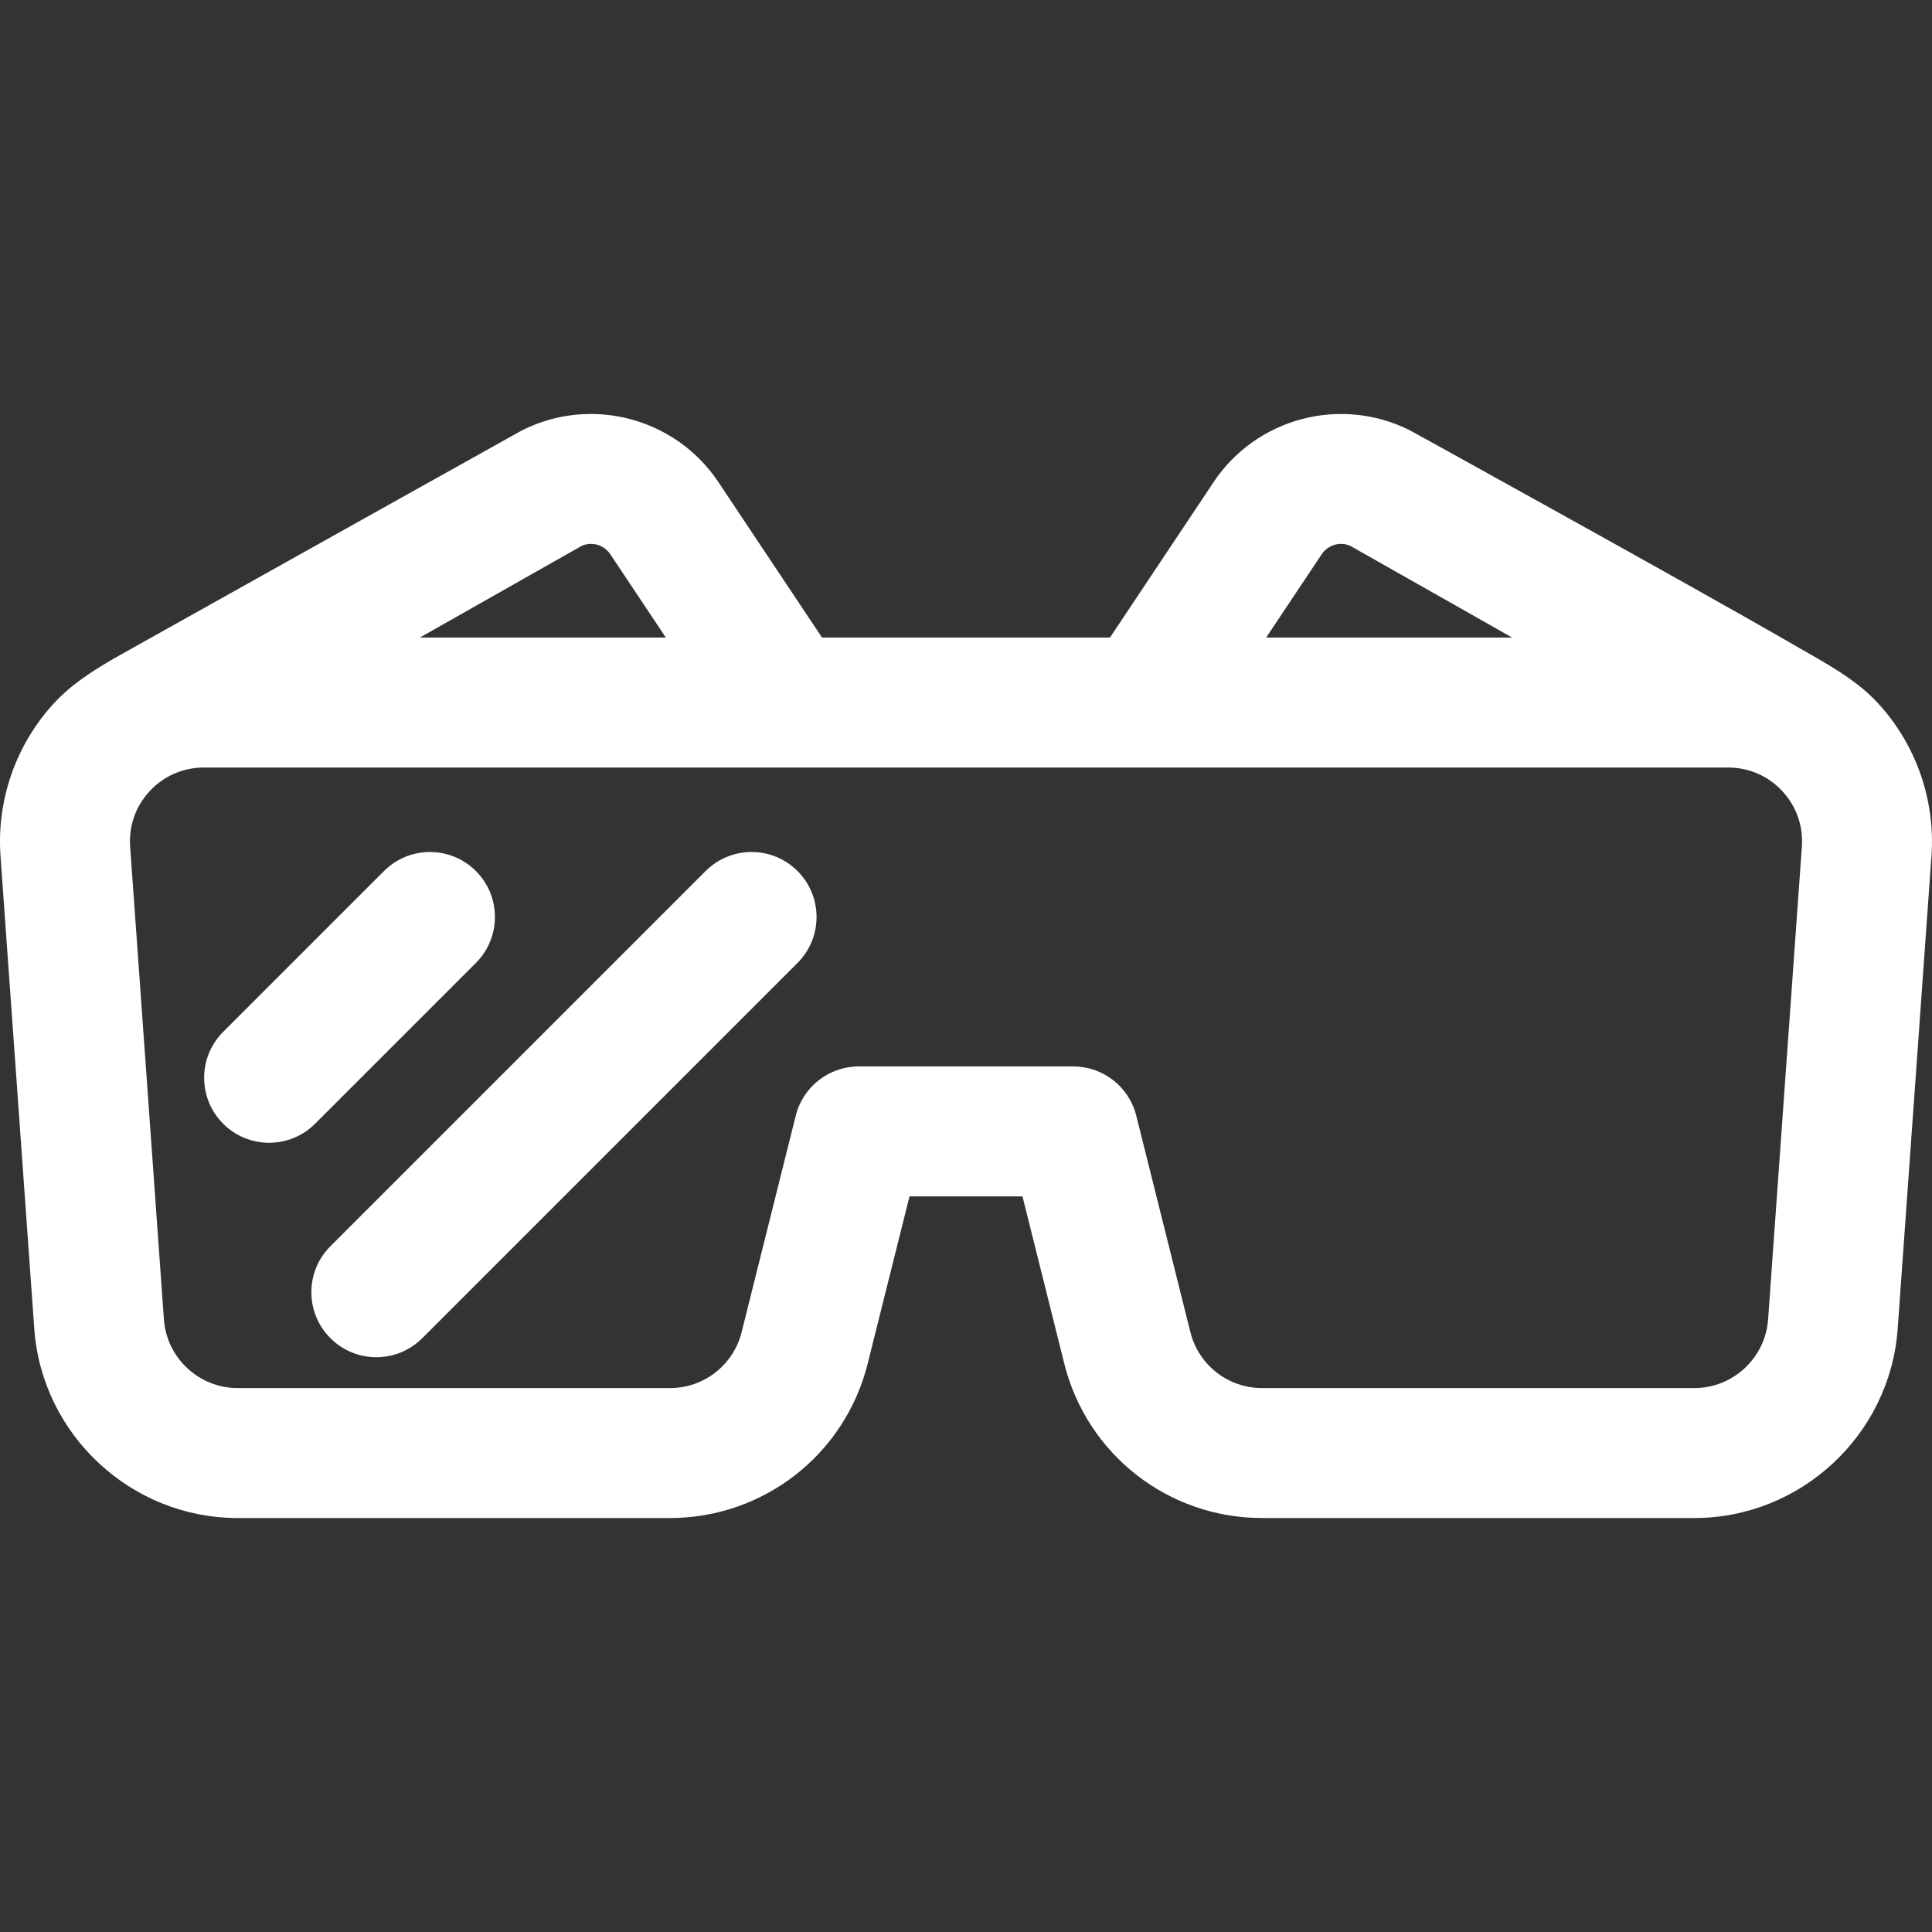 <?xml version="1.0"?>
<svg xmlns="http://www.w3.org/2000/svg" xmlns:xlink="http://www.w3.org/1999/xlink" version="1.1" id="Capa_1" x="0px" y="0px" viewBox="0 0 297 297" style="enable-background:new 0 0 297 297;" xml:space="preserve" width="512px" height="512px"><rect x="0" y="0" width="297" height="297" fill="#333333" stroke="none"/><g><g>
	<path d="M276.07,99.311c-15.155-8.789-58.949-32.95-58.949-32.95c-0.149-0.085-0.301-0.166-0.457-0.243   c-10.592-5.295-23.532-1.86-30.1,7.994L170.63,98.013h-44.26l-15.935-23.902c-6.567-9.852-19.507-13.29-30.1-7.994   c-0.155,0.077-0.307,0.158-0.457,0.243c0,0-42.835,23.911-58.949,32.95c-4.377,2.455-9.056,4.953-12.529,8.683   c-5.906,6.342-8.94,14.938-8.323,23.584v0.001l5.192,72.682c1.165,16.317,14.891,29.1,31.252,29.1h66.471   c14.404,0,26.902-9.759,30.395-23.732l6.428-25.712h17.365l6.428,25.712c3.493,13.972,15.992,23.732,30.395,23.732h66.471   c16.36,0,30.087-12.782,31.252-29.099l5.192-72.684c0.617-8.645-2.416-17.241-8.323-23.584   C285.126,104.264,280.411,101.828,276.07,99.311z M203.187,85.193c0.96-1.437,2.814-1.97,4.386-1.282l24.893,14.102H194.64   L203.187,85.193z M89.427,83.911c1.572-0.69,3.427-0.155,4.386,1.282l8.547,12.82H64.535L89.427,83.911z M276.995,130.154   l-5.192,72.684c-0.422,5.913-5.396,10.545-11.325,10.545h-66.471c-5.22,0-9.749-3.537-11.015-8.601l-8.32-33.278   c-1.111-4.446-5.107-7.566-9.69-7.566h-32.963c-4.584,0-8.579,3.12-9.69,7.566l-8.32,33.278c-1.266,5.064-5.795,8.601-11.015,8.601   H36.523c-5.929,0-10.903-4.631-11.325-10.546l-5.192-72.682c-0.227-3.179,0.845-6.215,3.016-8.548   c2.171-2.331,5.122-3.616,8.309-3.616H265.67c3.187,0,6.138,1.285,8.309,3.616C276.15,123.94,277.222,126.975,276.995,130.154z" data-original="#000000" class="active-path" data-old_color="#000000" fill="#FFFFFF"/>
	<path d="M73.157,148.028c3.901-3.901,3.901-10.226,0-14.127c-3.902-3.9-10.225-3.9-14.127,0l-24.722,24.722   c-3.901,3.901-3.901,10.226,0,14.127c1.951,1.95,4.507,2.925,7.063,2.925c2.557,0,5.112-0.975,7.063-2.925L73.157,148.028z" data-original="#000000" class="active-path" data-old_color="#000000" fill="#FFFFFF"/>
	<path d="M108.474,133.901L50.79,191.586c-3.901,3.901-3.901,10.226,0,14.127c1.951,1.95,4.507,2.925,7.063,2.925   c2.557,0,5.112-0.975,7.063-2.925l57.684-57.684c3.901-3.901,3.901-10.226,0-14.127   C118.699,130.001,112.376,130.001,108.474,133.901z" data-original="#000000" class="active-path" data-old_color="#000000" fill="#FFFFFF"/>
</g></g> </svg>
